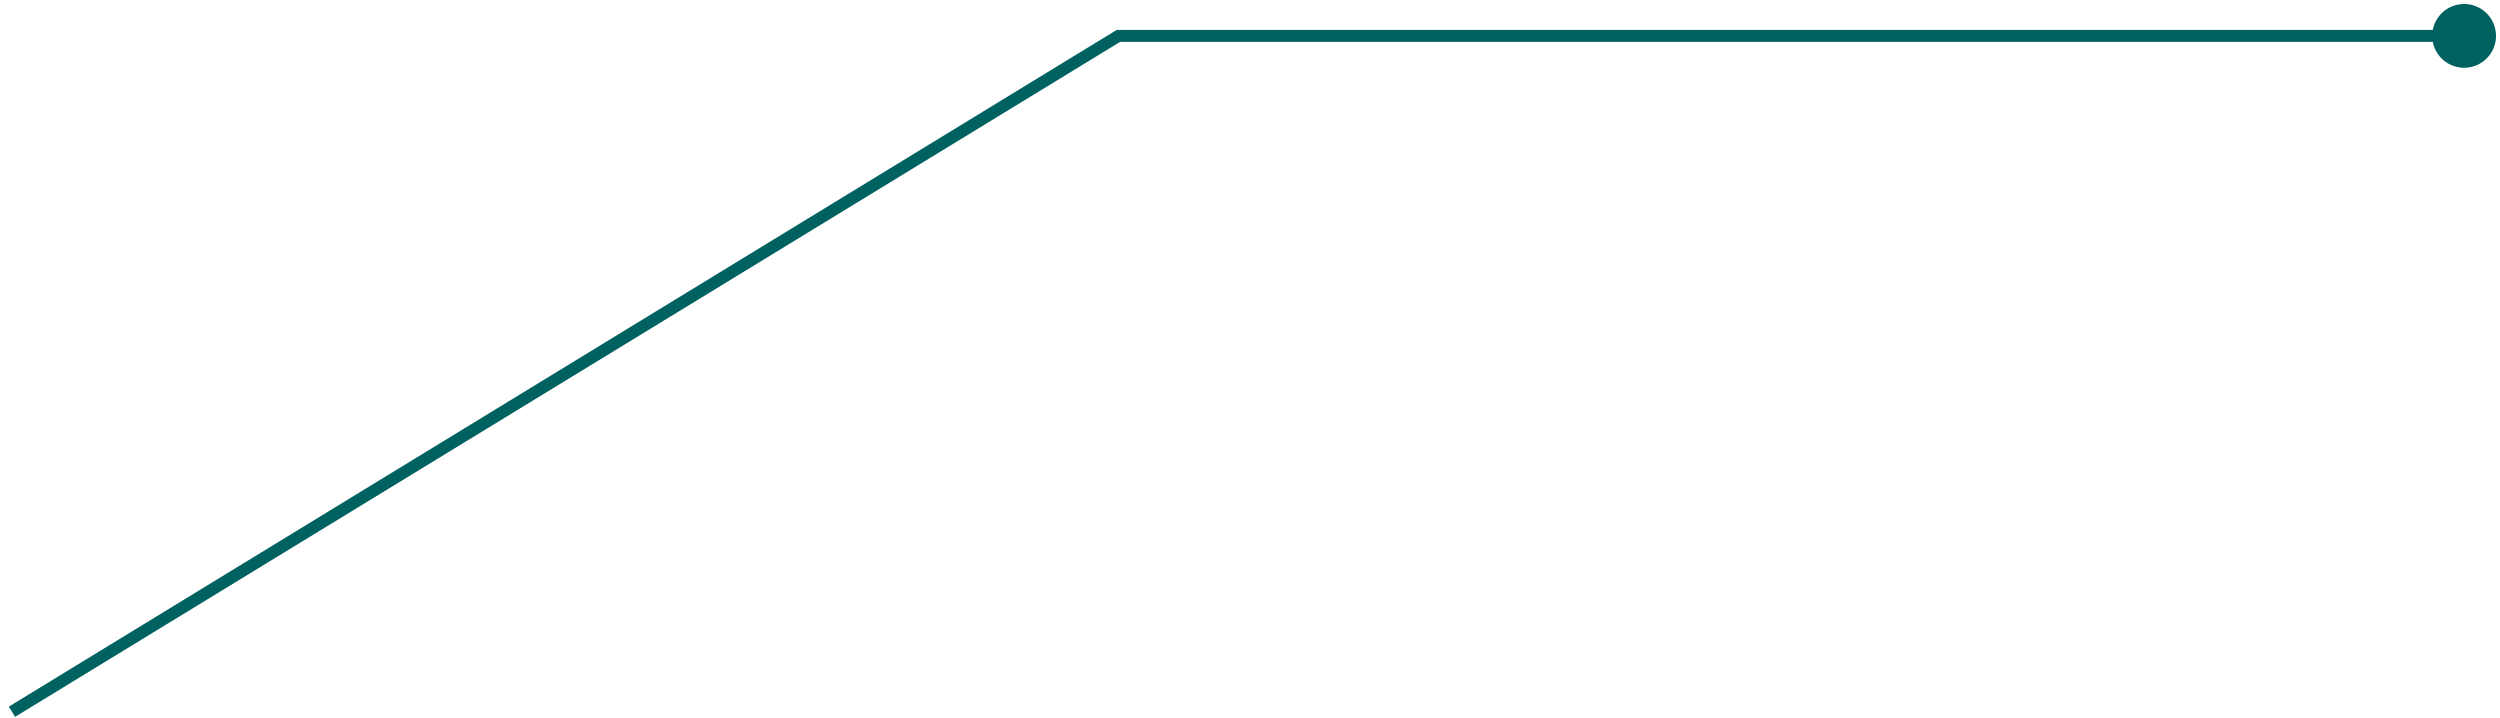 <?xml version="1.0" encoding="UTF-8"?> <svg xmlns="http://www.w3.org/2000/svg" width="209" height="60" viewBox="0 0 209 60" fill="none"> <path d="M208.667 3C208.667 1.527 207.473 0.333 206 0.333C204.527 0.333 203.333 1.527 203.333 3C203.333 4.473 204.527 5.667 206 5.667C207.473 5.667 208.667 4.473 208.667 3ZM93.5 3V2.5H93.359L93.239 2.573L93.5 3ZM206 2.5H93.5V3.5H206V2.5ZM93.239 2.573L0.739 59.073L1.261 59.927L93.761 3.427L93.239 2.573Z" fill="#006161"></path> </svg> 
